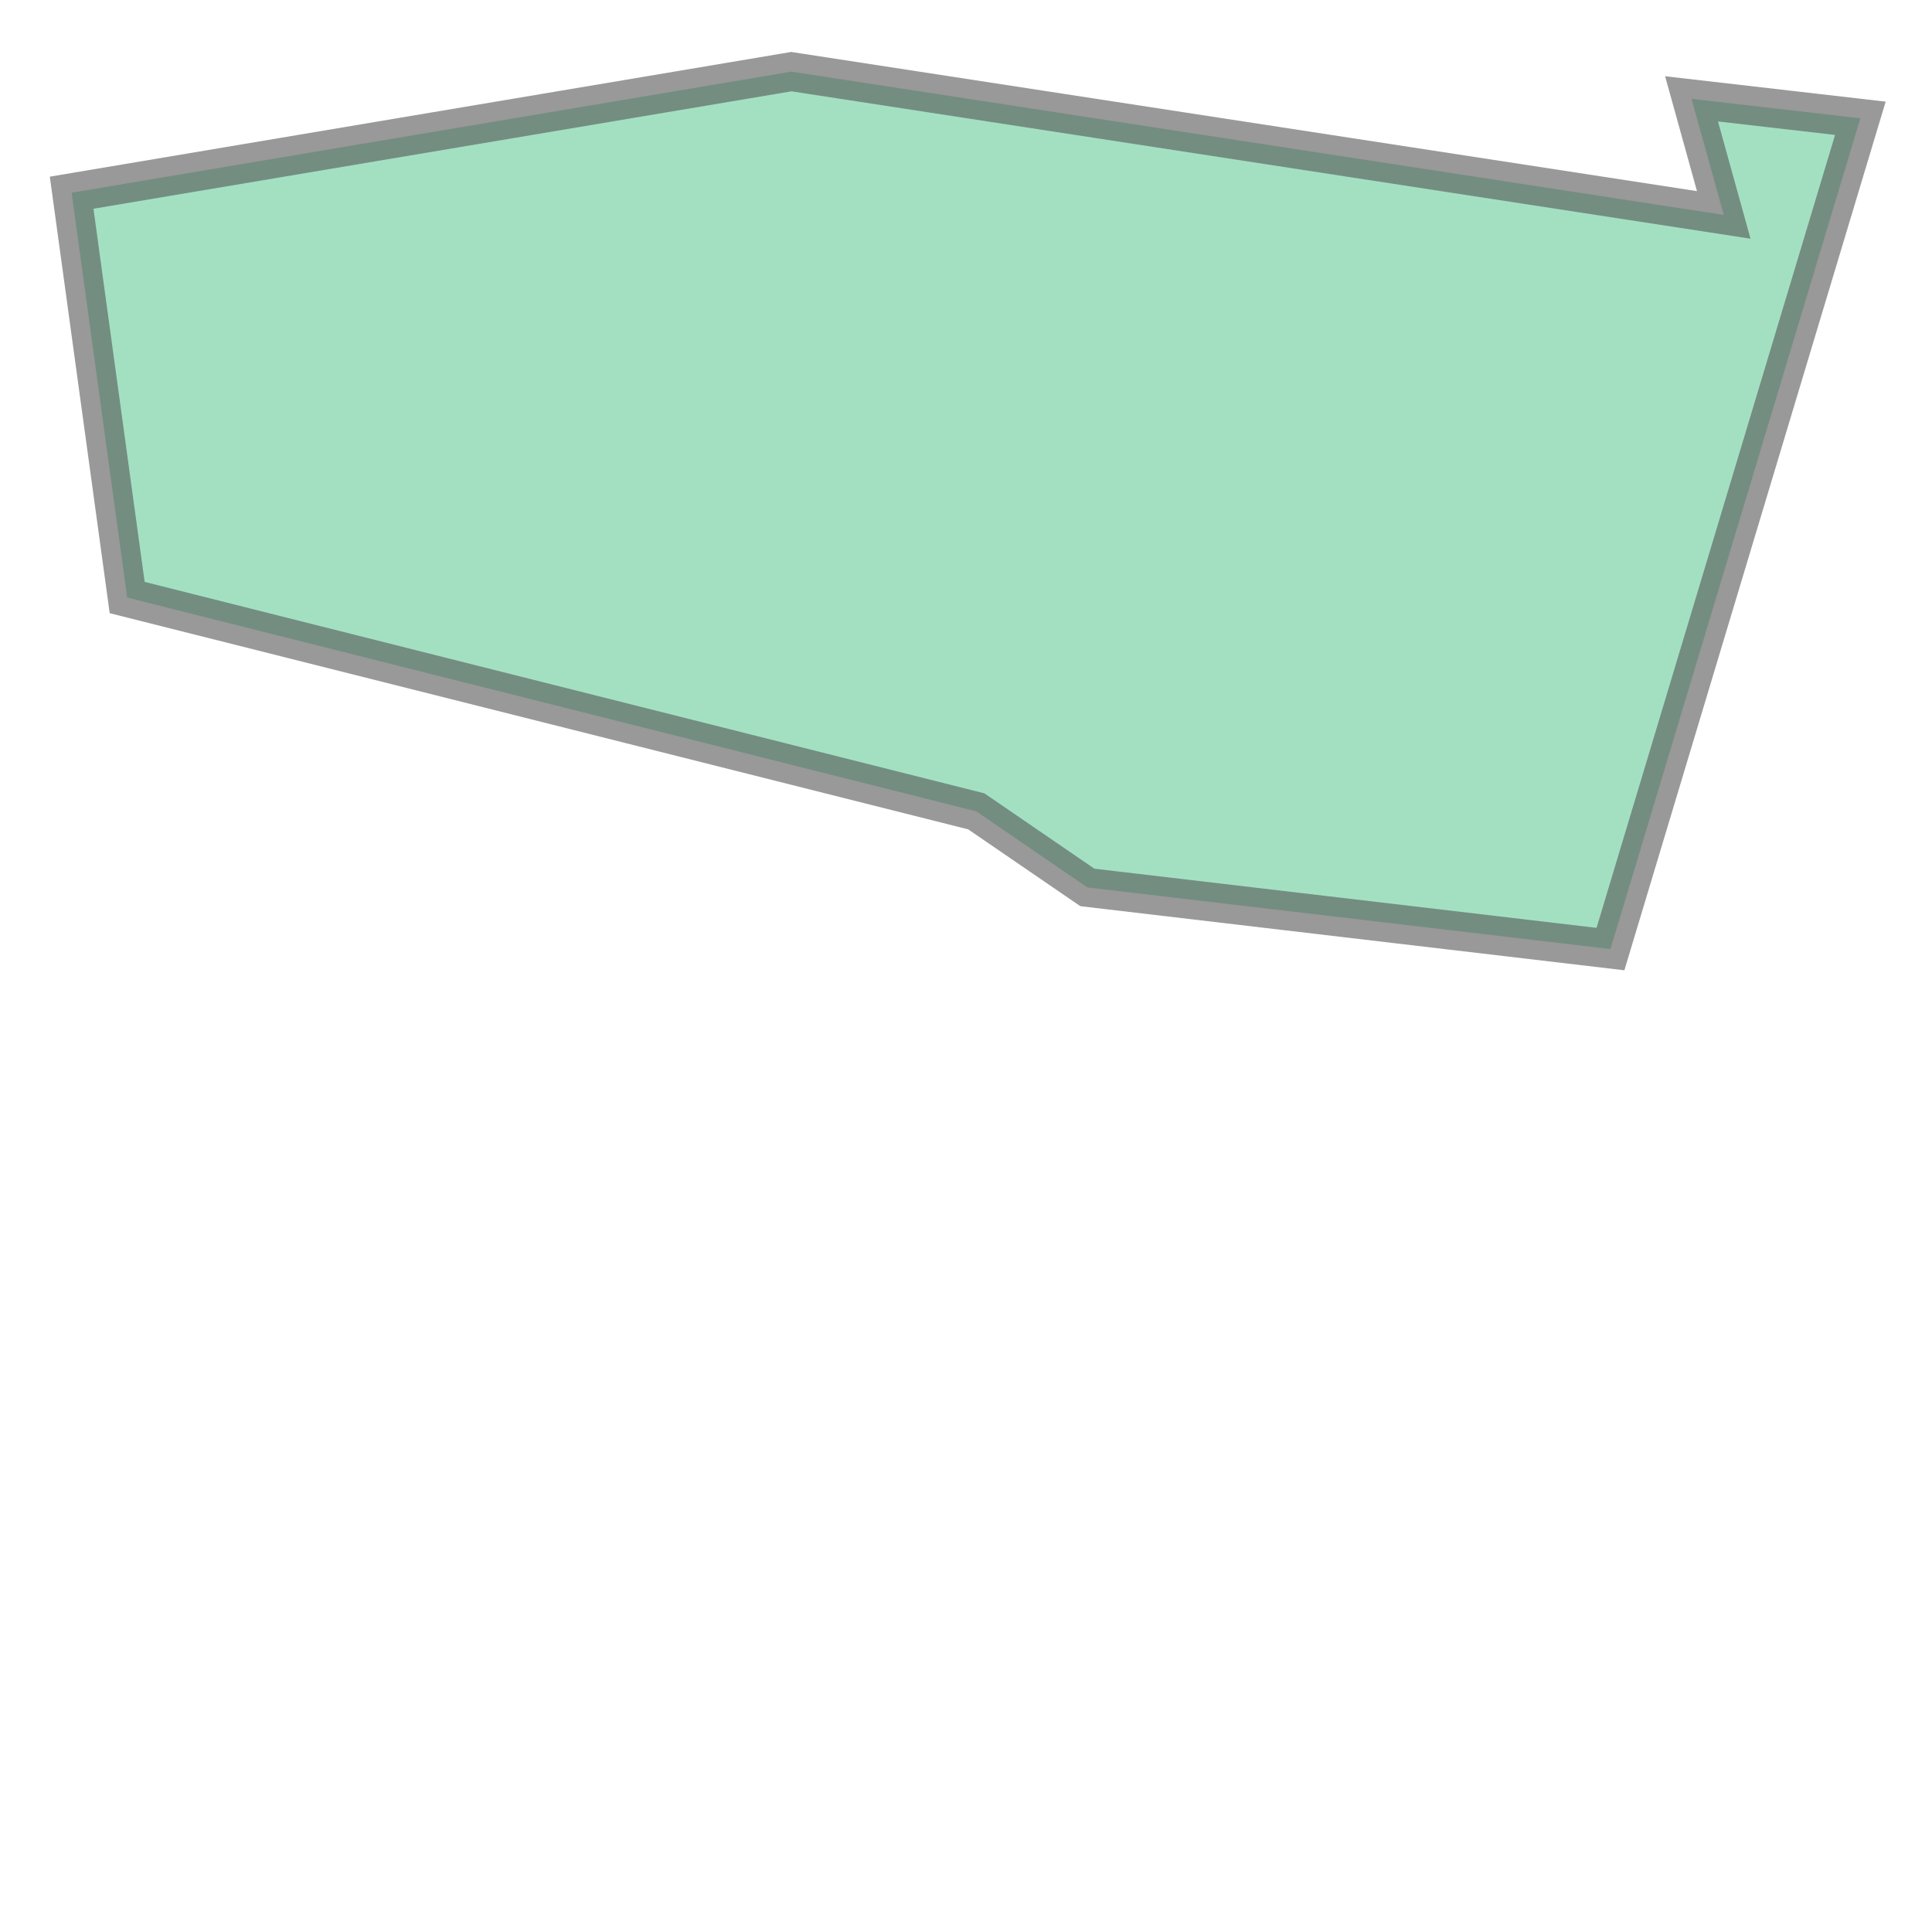 <svg xmlns="http://www.w3.org/2000/svg" xmlns:xlink="http://www.w3.org/1999/xlink" width="100.0" height="100.0" viewBox="-4.721 47.193 3.479 1.837" preserveAspectRatio="xMinYMin meet"><g transform="matrix(1,0,0,-1,0,96.224)"><path fill-rule="evenodd" fill="#66cc99" stroke="#555555" stroke-width="0.07" opacity="0.6" d="M -2.963,47.57 L -4.492,47.955 L -4.592,48.684 L -3.296,48.902 L -1.617,48.644 L -1.675,48.853 L -1.371,48.818 L -1.821,47.322 L -2.763,47.433 L -2.963,47.57 z" /></g></svg>